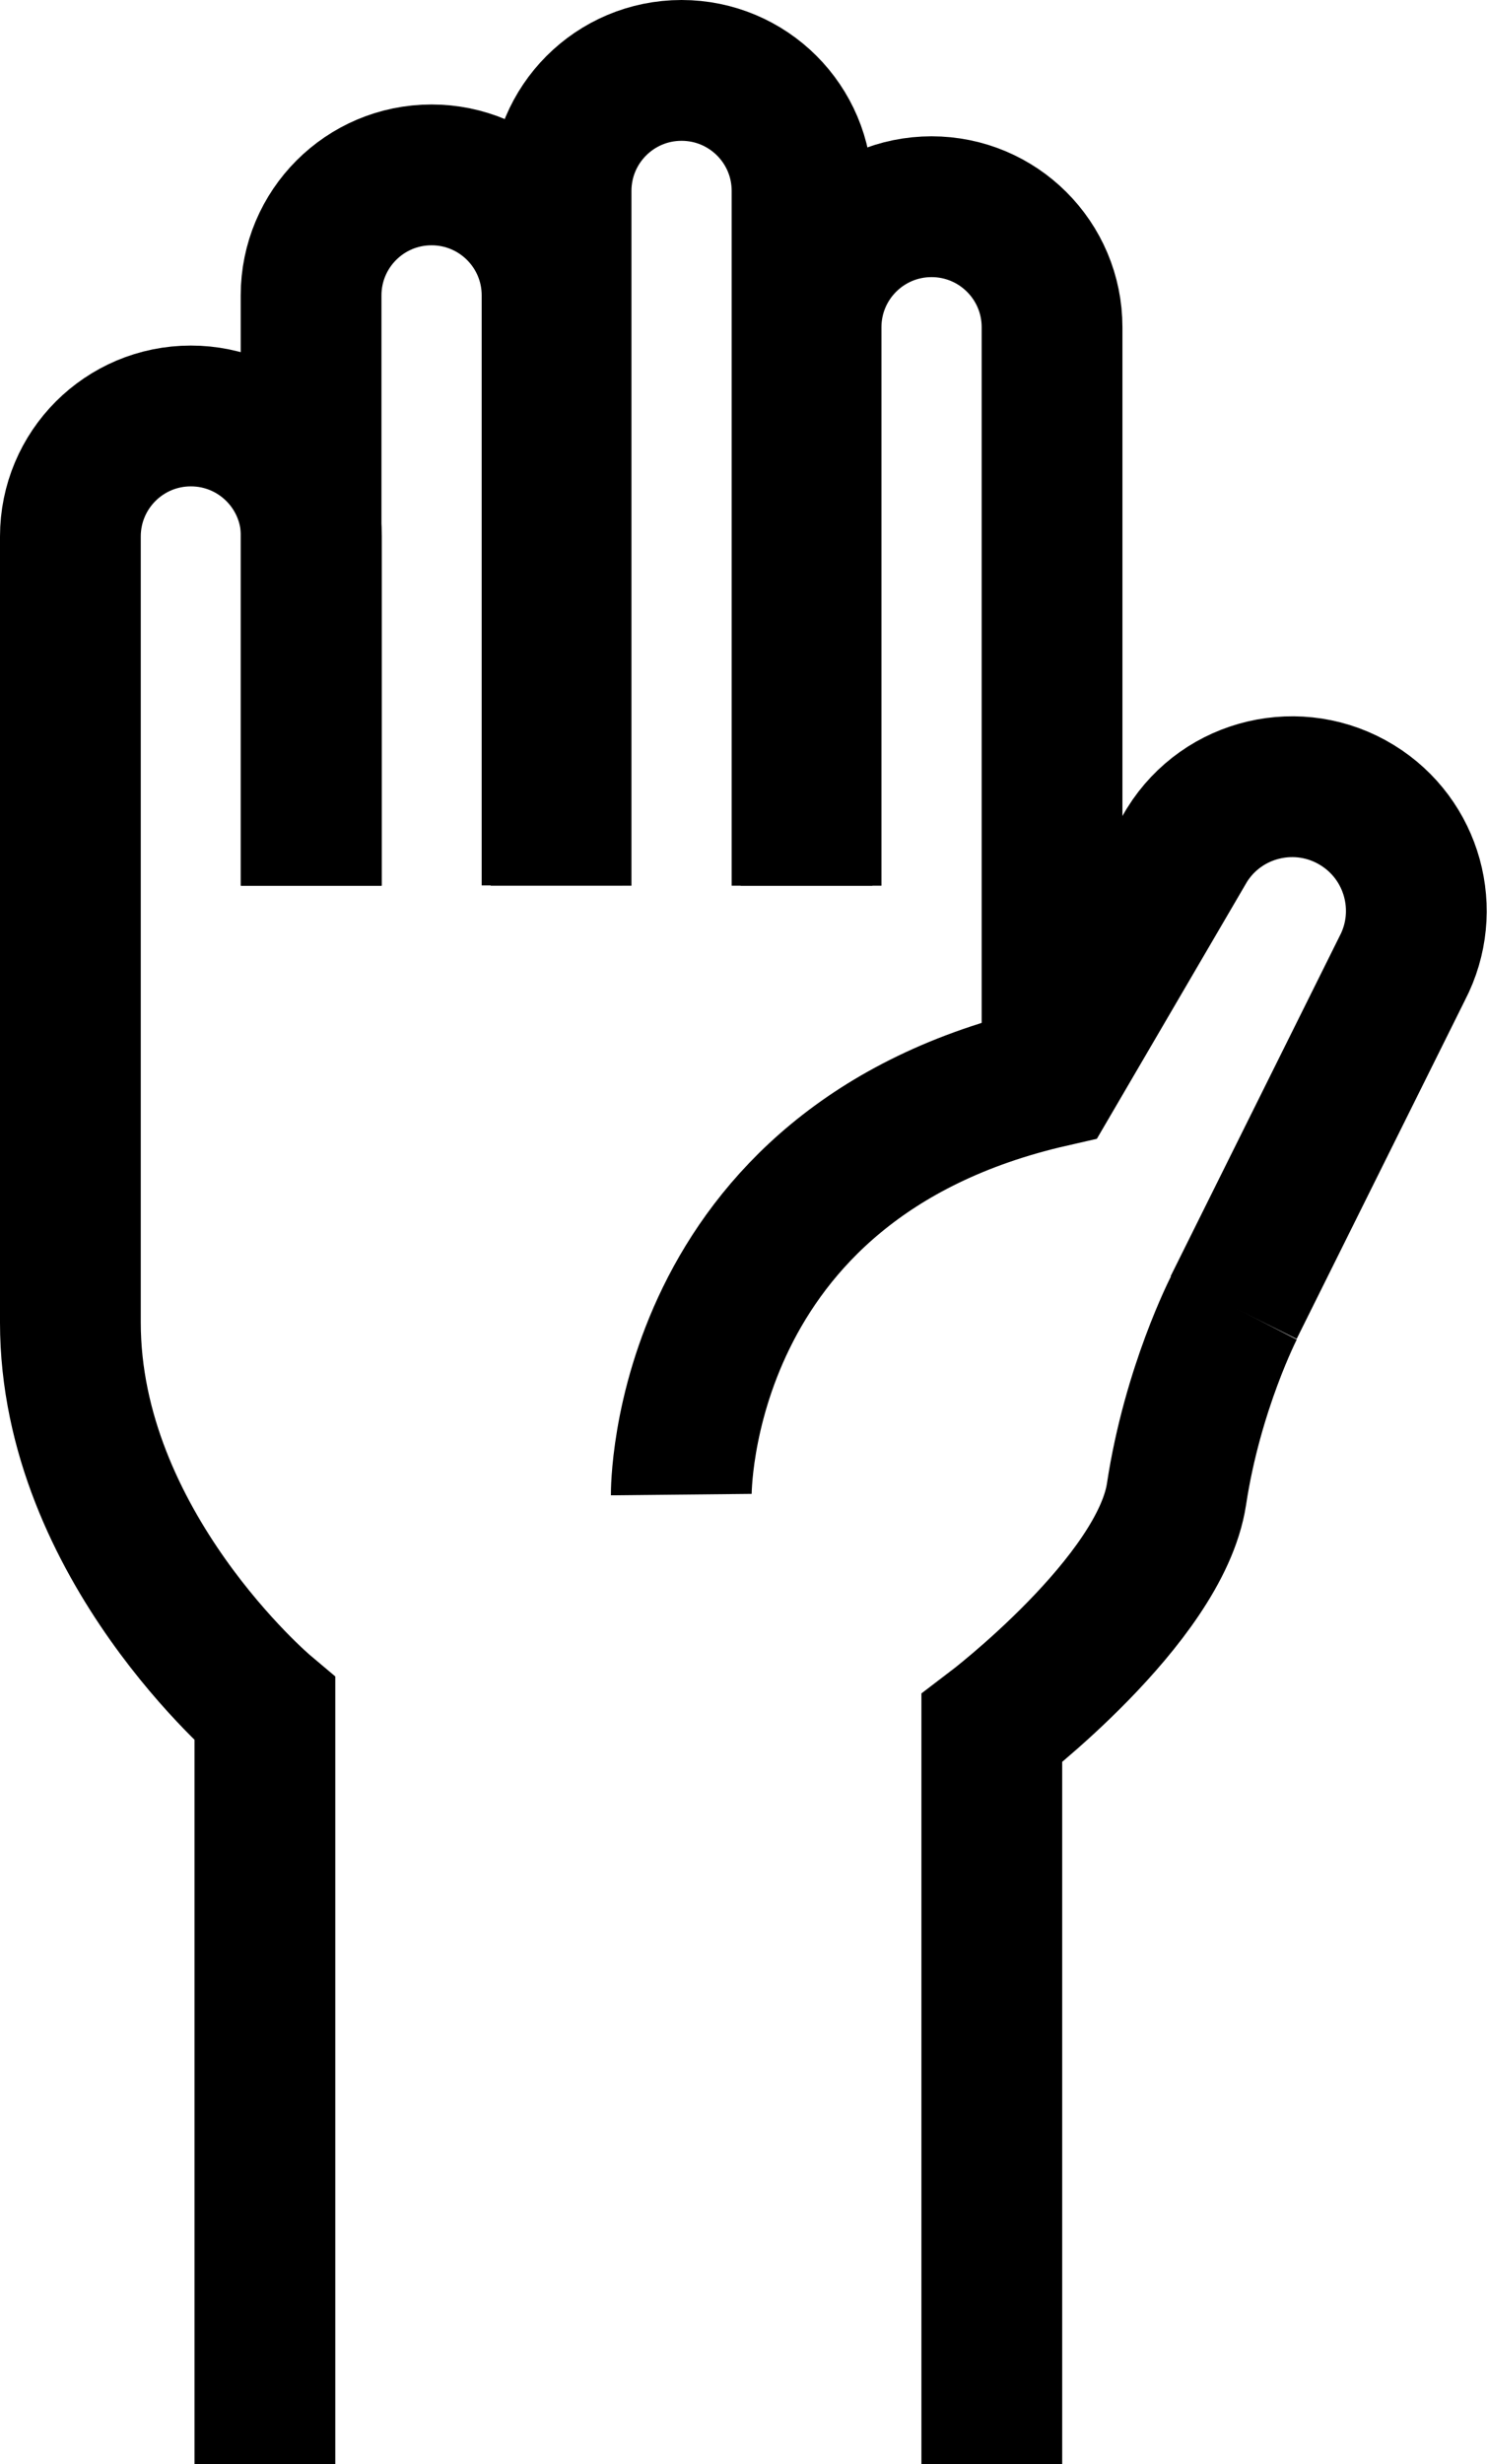 <?xml version="1.0" encoding="UTF-8"?>
<svg id="Layer_2" data-name="Layer 2" xmlns="http://www.w3.org/2000/svg" viewBox="0 0 52.82 87.5">
  <defs>
    <style>
      .cls-1 {
        fill: none;
        stroke: #000;
        stroke-miterlimit: 10;
        stroke-width: 5px;
      }
    </style>
  </defs>
  <g id="Layer_1-2" data-name="Layer 1">
    <g>
      <path class="cls-1" d="M11.05,31.45V10.49c0-2.36,1.91-4.28,4.28-4.28h0c2.36,0,4.28,1.91,4.28,4.28v20.95"/>
      <path class="cls-1" d="M19.93,31.45V6.78c0-2.36,1.91-4.28,4.28-4.28h0c2.36,0,4.28,1.91,4.28,4.28v24.67"/>
      <path class="cls-1" d="M28.81,31.45V11.62c0-2.36,1.91-4.28,4.28-4.28h0c2.36,0,4.28,1.91,4.28,4.28v26.62"/>
      <path class="cls-1" d="M9.41,87.5v-26.81s-6.91-5.82-6.91-13.73v-27.91c0-2.36,1.91-4.28,4.28-4.28h0c2.36,0,4.28,1.91,4.28,4.28v12.4"/>
      <path class="cls-1" d="M35.23,87.5v-26.13s5.98-4.54,6.56-8.31c.57-3.77,2.05-6.64,2.05-6.64"/>
      <path class="cls-1" d="M24.2,53.07s-.12-11.8,13.15-14.83l4.81-8.23c1.28-2.06,3.99-2.69,6.05-1.42h0c1.97,1.21,2.67,3.74,1.6,5.79l-5.99,12.05"/>
    </g>
  </g>
</svg>